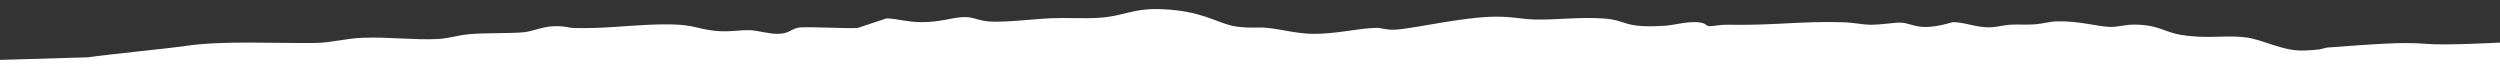 <?xml version="1.0" encoding="utf-8"?>
<!-- Generator: Adobe Illustrator 26.1.0, SVG Export Plug-In . SVG Version: 6.00 Build 0)  -->
<svg version="1.1" id="Layer_1" xmlns="http://www.w3.org/2000/svg" xmlns:xlink="http://www.w3.org/1999/xlink" x="0px" y="0px"
	 viewBox="0 0 1920 61" style="enable-background:new 0 0 1920 61;" xml:space="preserve">
<rect x="0" y="0" width="1920" height="61" fill="#333333" stroke="none"/>
<style type="text/css">
	.st0{fill:#FFFFFF;}
</style>
<path class="st0" d="M0,46l67.8-2c14.5-2.2,60.1-6.6,74.6-8.7c28.9-4.3,68.2-1.9,99.4-2.3c12.1-0.1,23.6-3.5,37-4
	c19.5-0.7,39.1,1.8,56.8,1c10-0.5,15.1-2.8,24.4-3.7c12.3-1.2,31-0.5,42-1.5c6.8-0.6,15.2-4.6,24-4.7s10.3,1.3,14.8,1.4
	c20.4,0.6,38.1-1.6,55.8-2.4c38.7-1.8,35,3.1,54.1,4.7c10,0.9,17.4-0.9,25.3-0.6c6.6,0.3,13.4,2.7,20.9,2.8c9.8,0,10.7-4.2,17.2-4.9
	c7.1-0.7,34.9,0.9,44.5,0.4l22.3-7.4c9.7,0.5,15.8,2.8,26.3,2.9c15.2,0.2,23.8-3.8,34-3.9c6.9,0,11.3,3.2,19.8,3.5
	c13.7,0.5,33.8-2.1,46.7-2.6s24,0.4,35.8-0.3c23.1-1.4,27.5-9.6,60.6-5.7c23.2,2.8,33.5,10.8,45.5,12.4s15.6,0.2,23.5,1
	c11.3,1.1,22.4,4.4,35.1,4.6c17.3,0.2,35.7-4.3,48.2-4.6c4.9-0.1,7.8,1.7,14.5,1.4c14.9-0.6,51-9.7,77.7-10
	c13.5-0.1,19.4,1.9,30.1,2.2c16.7,0.4,33.7-2.1,52.8-0.8c18.7,1.3,14.7,7.6,46.8,5.6c8-0.5,14.9-3,24.2-2.8c8.5,0.3,7.1,3,10.3,3.1
	s8.1-1.2,13.1-1.1c37.3,0.7,56.4-2.9,90.1-1.9c7.2,0.2,13.8,1.8,20.6,1.9c8,0.1,18.2-1.8,23.3-1.6c9.9,0.4,13,7.5,39.9-0.4
	c8.7,0,17.5,3.9,27.1,4c7.1,0,10.6-1.6,16.6-2s12.7,0.2,19.2-0.3c6.1-0.4,11.3-2.2,17.3-2.3c17.1-0.4,31.3,4.1,40.8,4.3
	c5.9,0.1,11.1-1.9,19.2-1.8c18,0.3,22.2,5.7,34.5,7.8c20.7,3.5,34.8,0,50.2,2c14,1.8,28.3,10.8,45.2,10.1s12.3-1.9,19-2.4
	c32.4-2.3,56-4.4,74.7-2.7c14.6,1.3,56.4-1,56.4-1v29.4H0V45.9V46z"/>
</svg>
